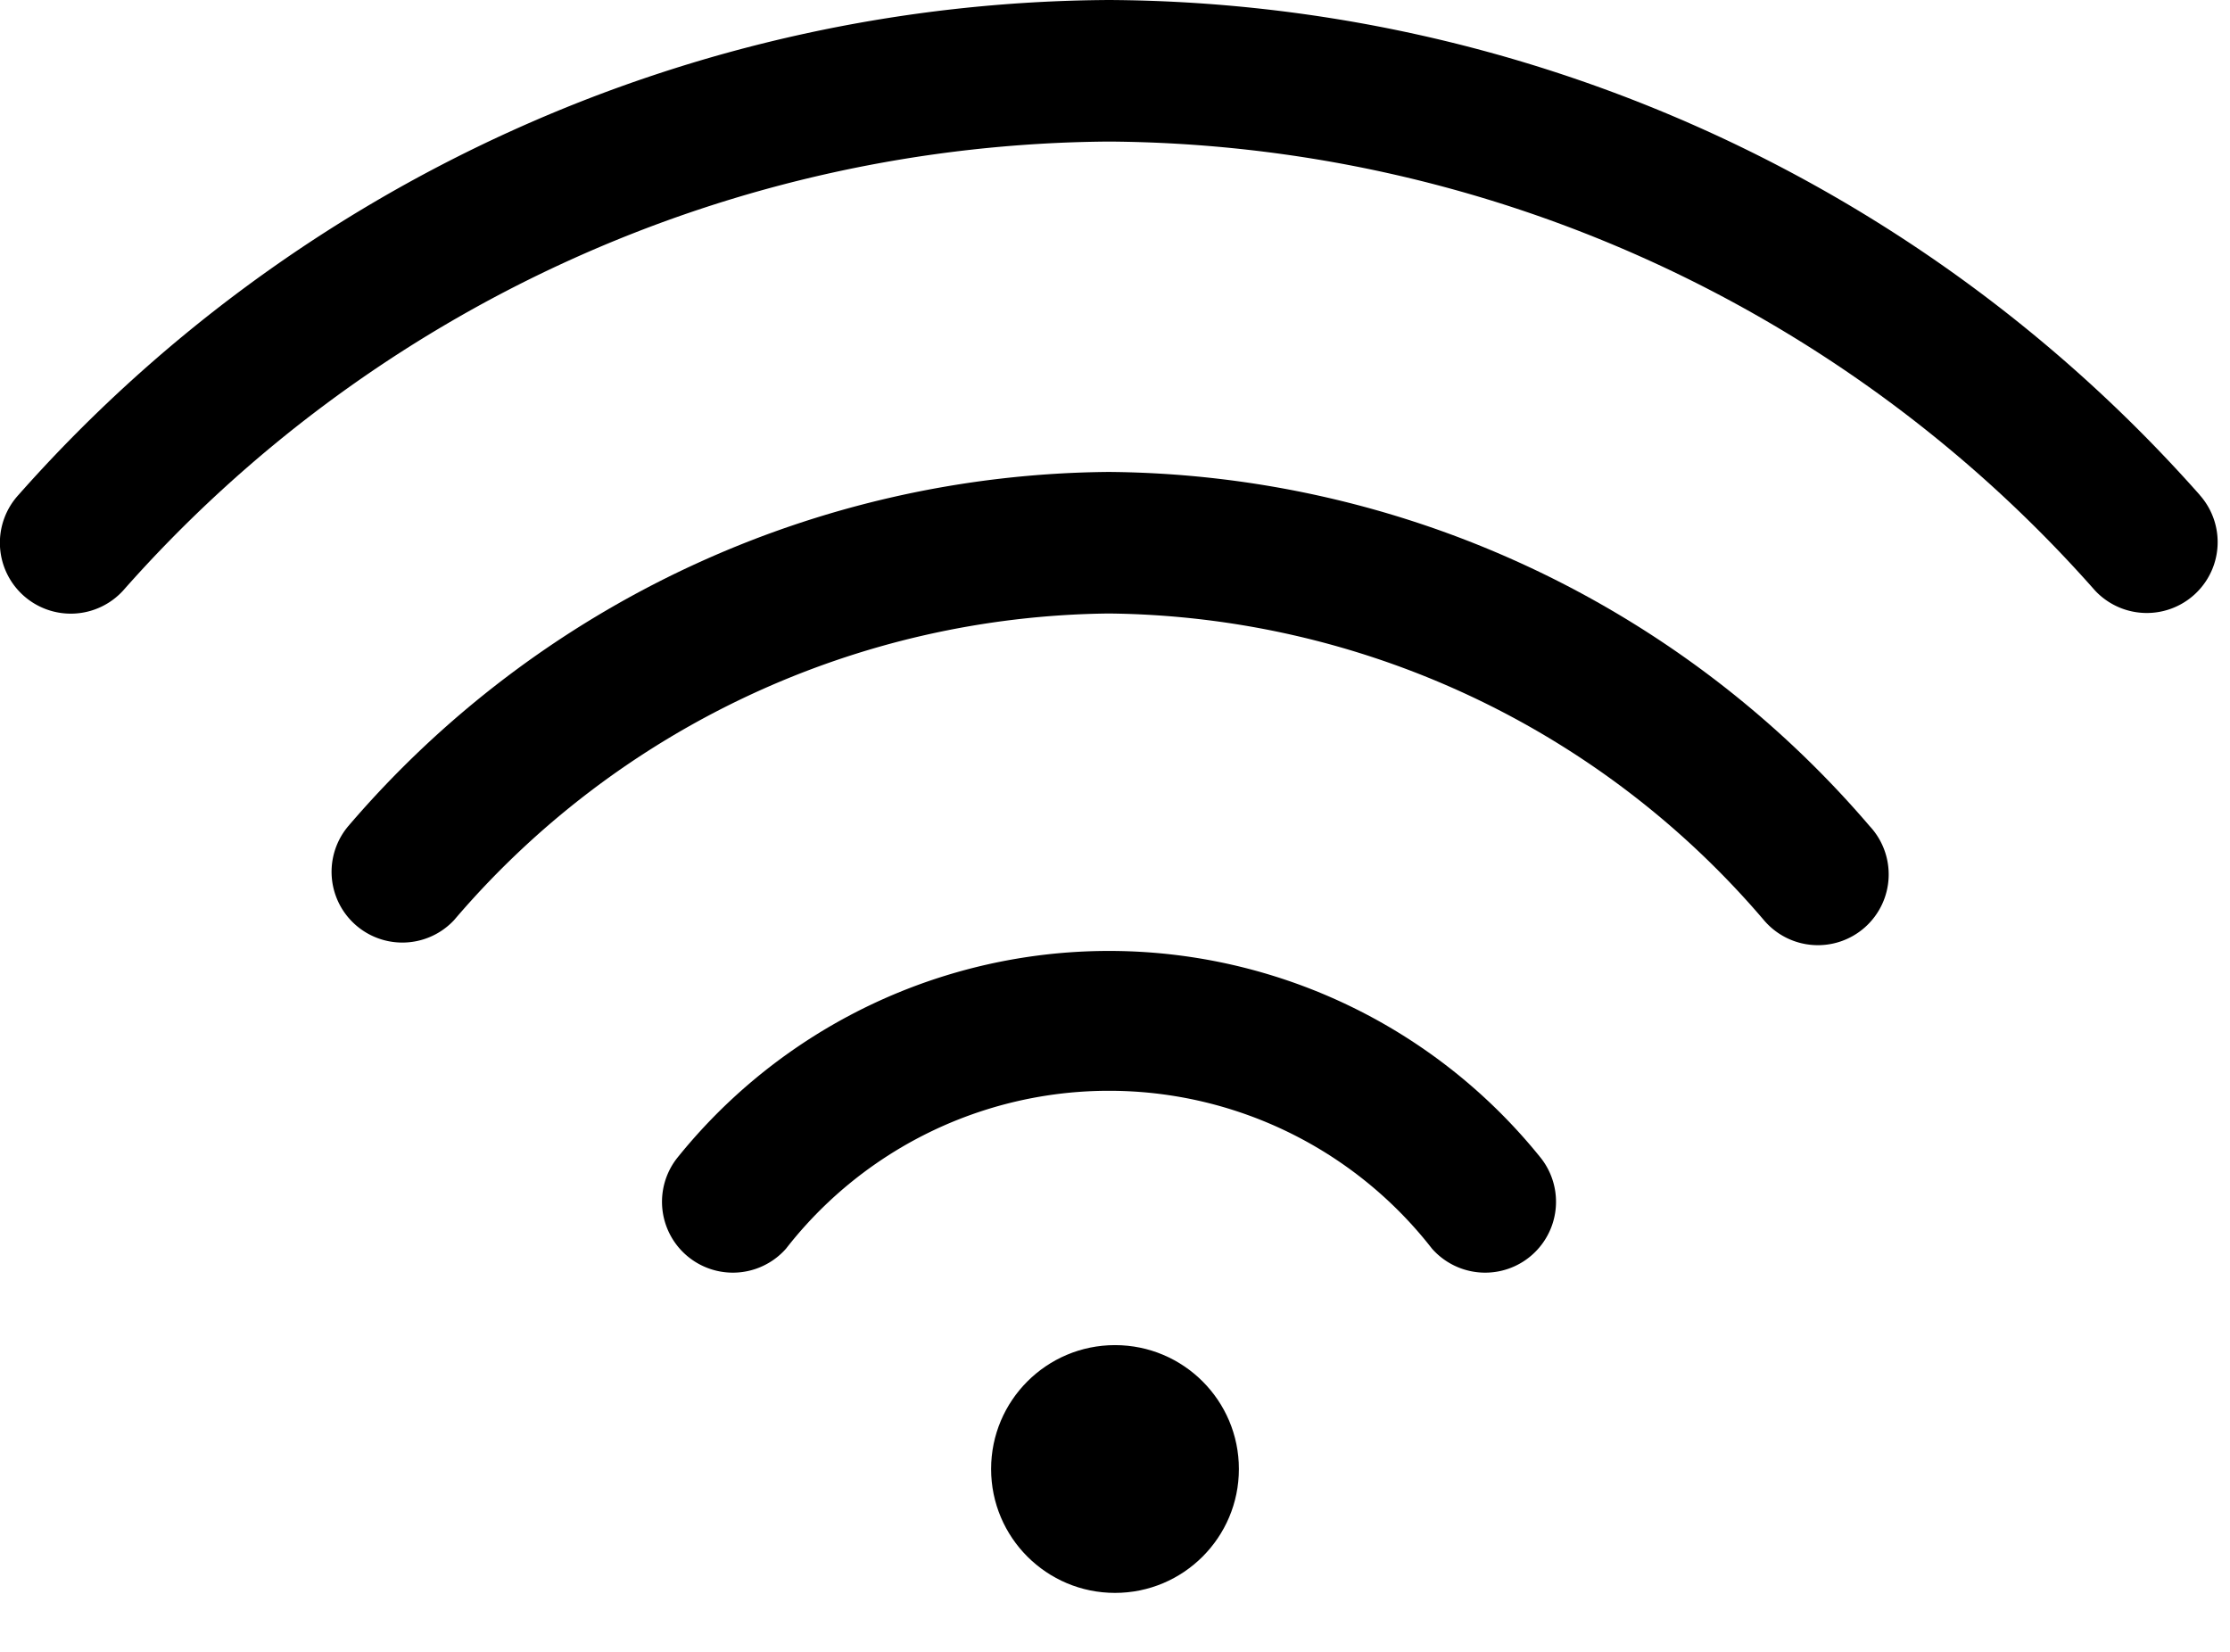 <svg xmlns="http://www.w3.org/2000/svg" width="27" height="20" viewBox="0 0 27 20">
  <g id="Group_3" data-name="Group 3" transform="translate(-1047 -475)">
    <g id="wi-fi-icon" transform="translate(1046.875 473.375)">
      <path id="Path_1" data-name="Path 1" d="M3.821,9.173a.858.858,0,0,0,1.321,1.094,4.956,4.956,0,0,1,7.821,0,.858.858,0,0,0,1.321-1.094A6.706,6.706,0,0,0,3.821,9.173Z" transform="translate(4.5 6.476)"/>
      <path id="Path_2" data-name="Path 2" d="M11.3,4.125A12.248,12.248,0,0,0,2.092,8.413.857.857,0,0,0,3.373,9.551,10.56,10.56,0,0,1,11.3,5.839a10.56,10.56,0,0,1,7.931,3.712.857.857,0,1,0,1.281-1.138A12.248,12.248,0,0,0,11.3,4.125Z" transform="translate(2.25 3.214)"/>
      <path id="Path_3" data-name="Path 3" d="M26.759,7.618A17.766,17.766,0,0,0,13.554,1.625,17.766,17.766,0,0,0,.348,7.618.858.858,0,0,0,1.616,8.775,16.065,16.065,0,0,1,13.554,3.339,16.065,16.065,0,0,1,25.491,8.775a.858.858,0,0,0,1.268-1.156Z" transform="translate(0 0)"/>
      <circle id="Ellipse_1" data-name="Ellipse 1" cx="1.5" cy="1.5" r="1.5" transform="translate(12.125 17.911)"/>
    </g>
    <rect id="Rectangle_8" data-name="Rectangle 8" width="27" height="20" transform="translate(1047 475)" fill="none"/>
  </g>
</svg>
